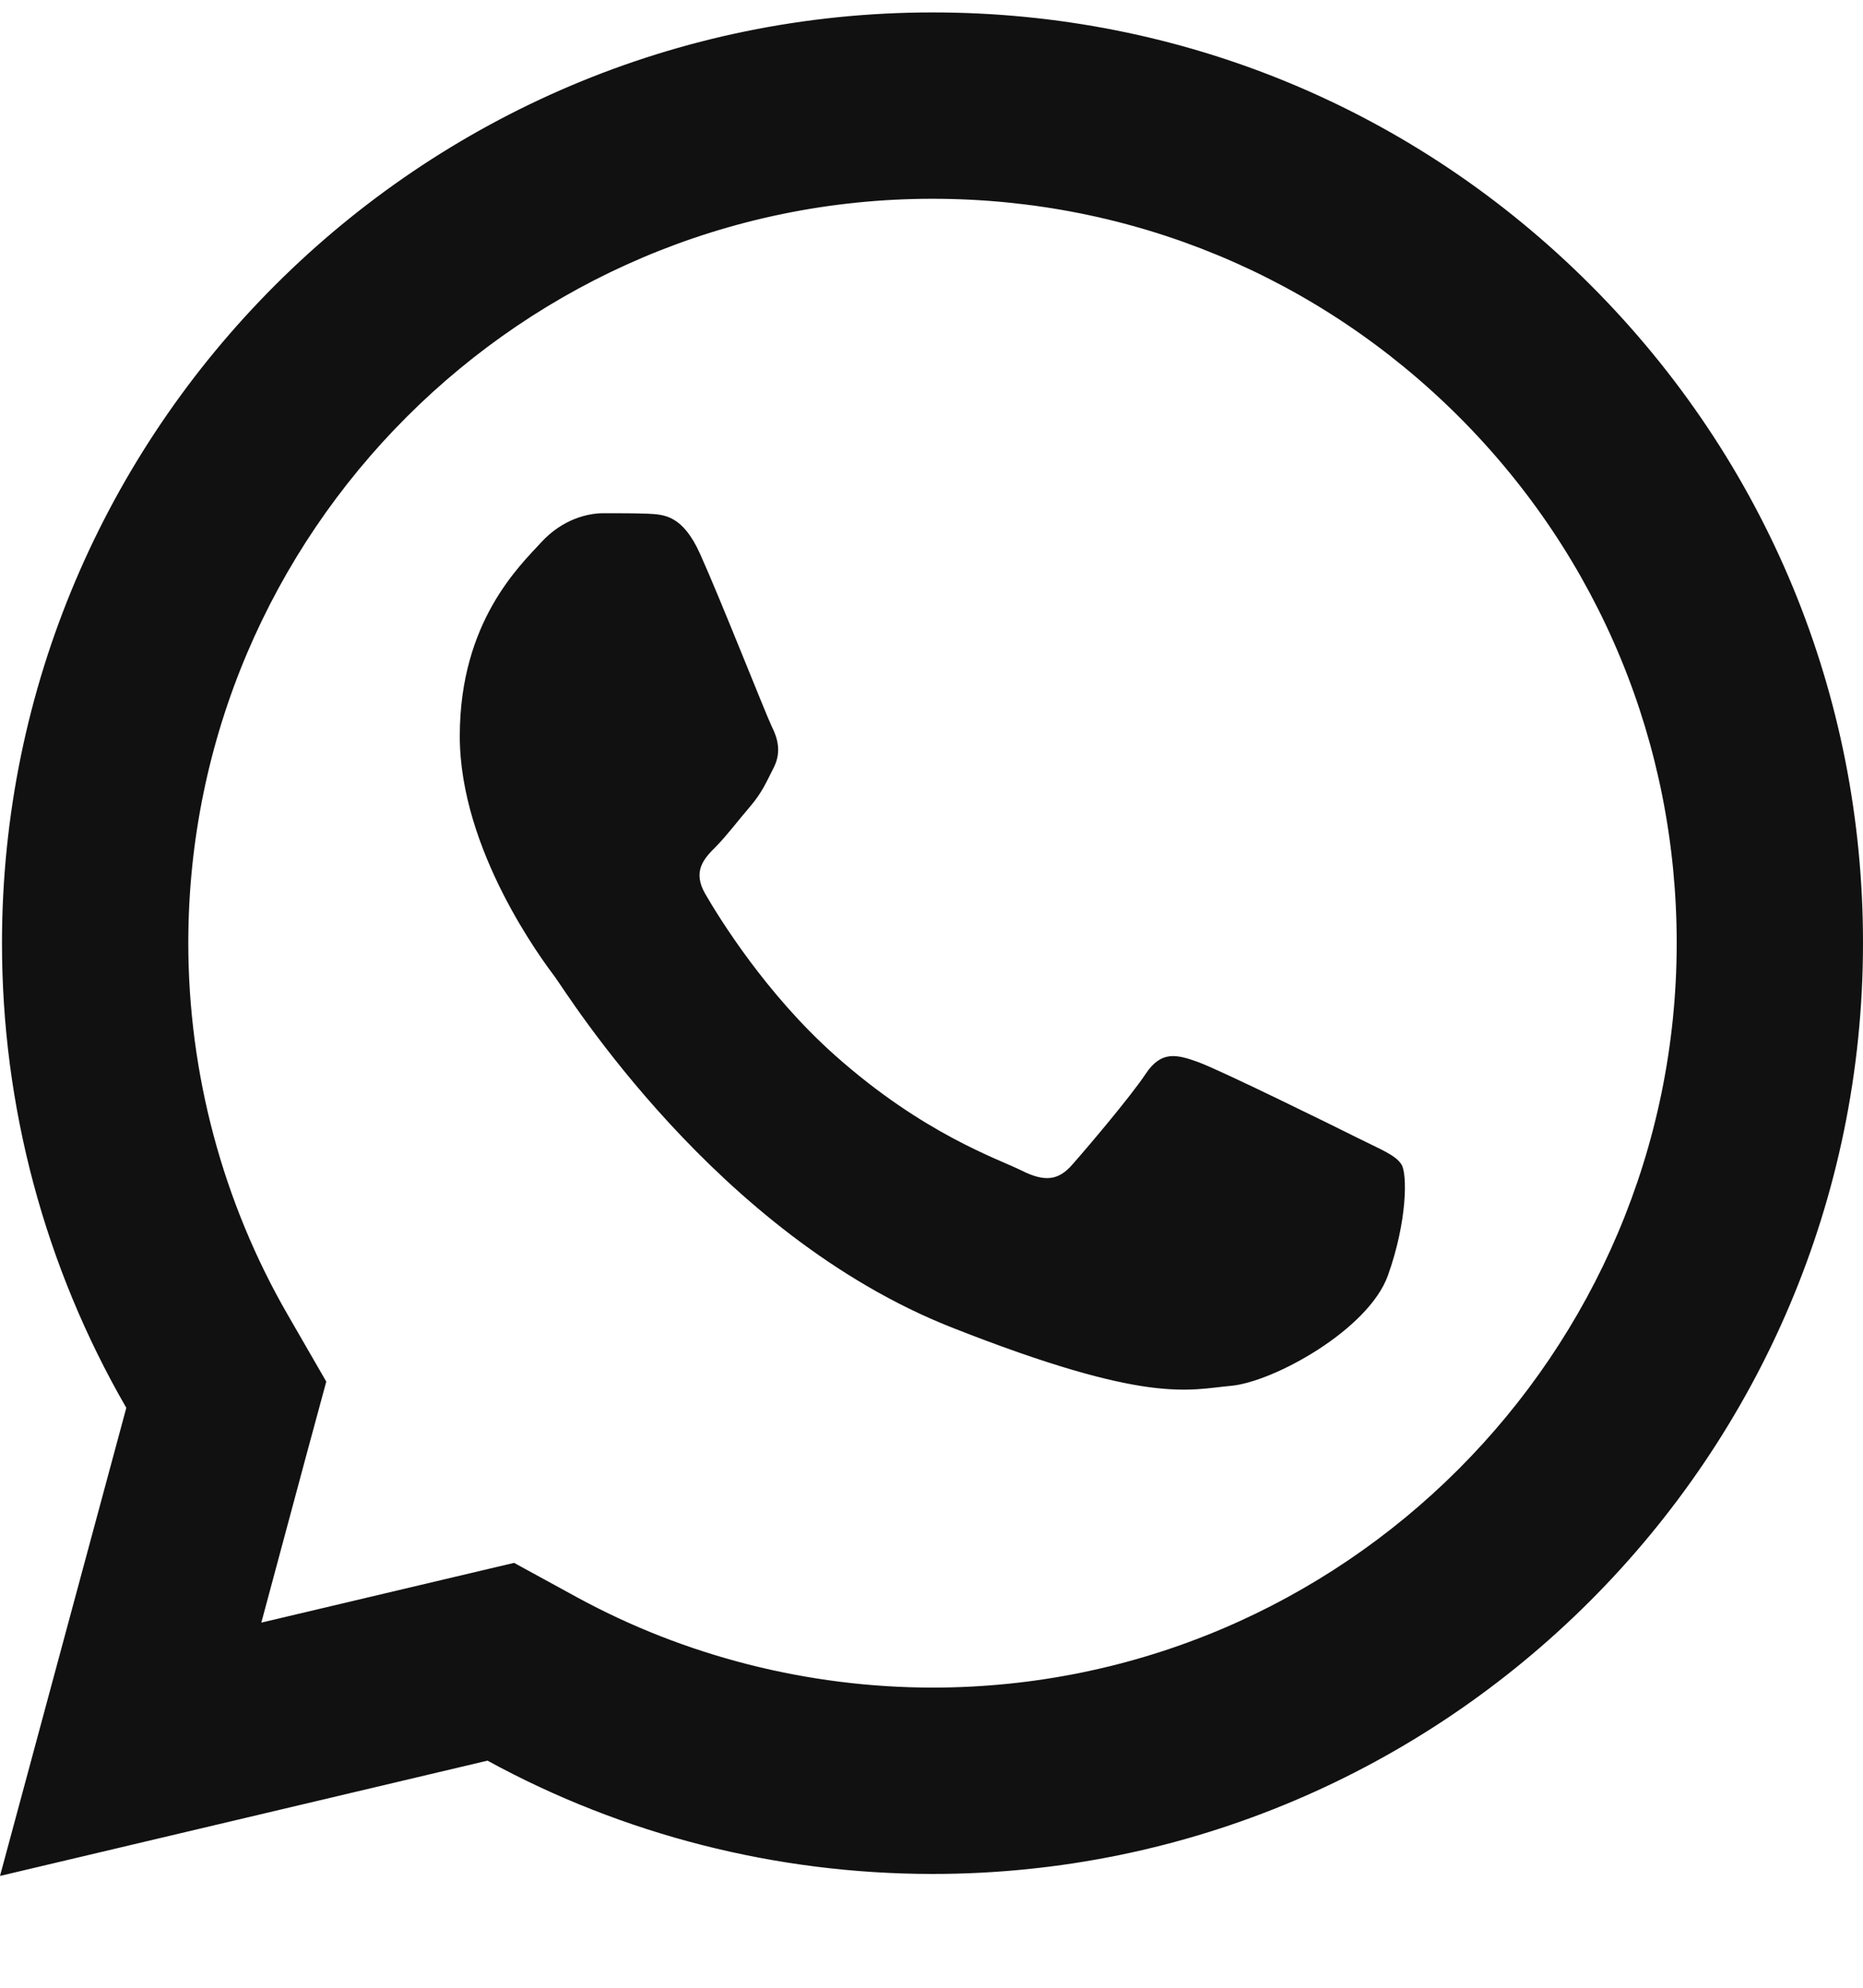<svg width="15" height="16" viewBox="0 0 15 16" fill="none" xmlns="http://www.w3.org/2000/svg">
<path id="Vector" d="M7.51 0.1C3.38 0.1 0.018 3.459 0.016 7.588C0.015 8.908 0.361 10.197 1.017 11.332L0 15.1L3.925 14.172C5.019 14.77 6.251 15.083 7.505 15.084H7.508C11.637 15.084 14.998 11.724 15 7.595C15.002 5.594 14.223 3.712 12.808 2.296C11.394 0.88 9.514 0.1 7.51 0.1ZM7.508 1.6C9.11 1.6 10.616 2.225 11.748 3.356C12.88 4.489 13.501 5.993 13.5 7.594C13.498 10.897 10.811 13.584 7.507 13.584C6.507 13.583 5.516 13.332 4.644 12.856L4.139 12.58L3.58 12.712L2.104 13.061L2.464 11.722L2.627 11.121L2.316 10.582C1.793 9.676 1.516 8.64 1.516 7.588C1.518 4.287 4.205 1.6 7.508 1.6ZM4.858 4.131C4.733 4.131 4.53 4.178 4.358 4.365C4.187 4.552 3.702 5.004 3.702 5.925C3.702 6.846 4.373 7.737 4.467 7.862C4.56 7.986 5.762 9.936 7.665 10.686C9.246 11.309 9.567 11.186 9.911 11.155C10.254 11.124 11.019 10.703 11.175 10.266C11.331 9.829 11.331 9.452 11.285 9.375C11.238 9.297 11.113 9.251 10.926 9.157C10.739 9.063 9.819 8.611 9.647 8.549C9.475 8.487 9.35 8.455 9.225 8.643C9.101 8.83 8.743 9.251 8.633 9.375C8.524 9.5 8.415 9.517 8.227 9.423C8.04 9.329 7.437 9.131 6.721 8.493C6.165 7.998 5.789 7.386 5.68 7.198C5.571 7.012 5.67 6.909 5.763 6.816C5.847 6.732 5.949 6.597 6.043 6.488C6.136 6.378 6.168 6.3 6.231 6.176C6.293 6.051 6.261 5.942 6.214 5.848C6.168 5.754 5.804 4.83 5.637 4.459C5.497 4.148 5.349 4.141 5.215 4.135C5.107 4.131 4.982 4.131 4.858 4.131Z" fill="#111"/>
</svg>
